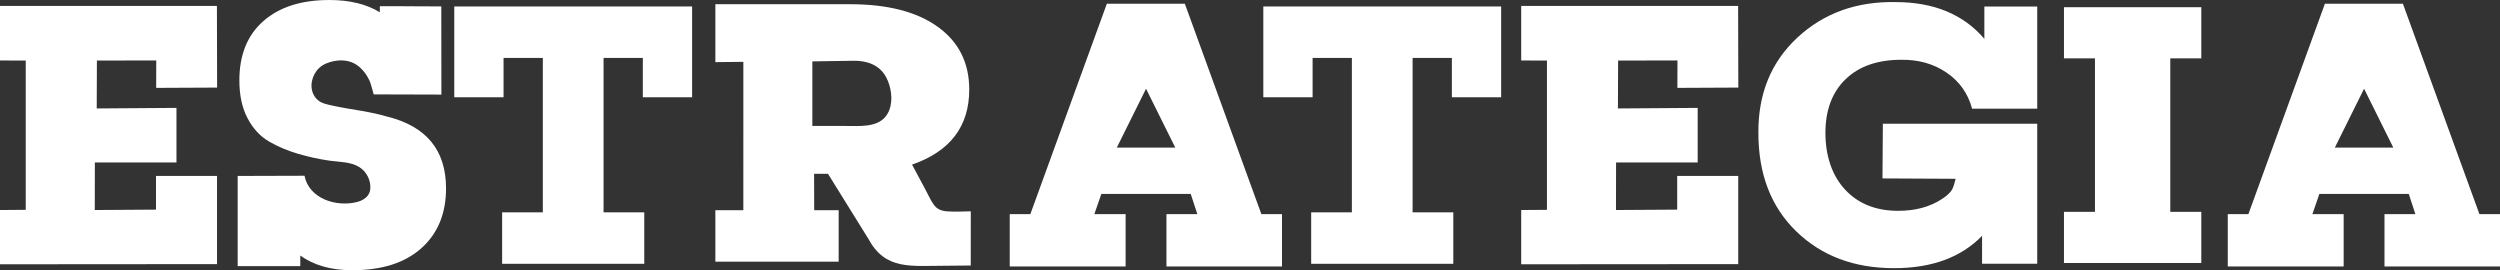 <?xml version="1.0" encoding="UTF-8"?>
<svg id="Capa_2" data-name="Capa 2" xmlns="http://www.w3.org/2000/svg" viewBox="0 0 1387.5 149.97">
  <rect x="0" y="0" width="1387.5" height="149.97" fill="#333333" stroke="none"/>
  <defs>
    <style>
      .cls-1 {
        fill: #fff;
      }
    </style>
  </defs>
  <g id="Capa_1-2" data-name="Capa 1">
    <g>
      <path class="cls-1" d="m528.67,117.42c2.7,0,5.43.07,10.12-.15l-.03,30.09c-7.04.11-7.25.12-13.41.12-19.81,0-33.92,2.65-43.38-14.9l-22.44-36.13h-7.71l.07,20.21h13.57v28.58h-68.43v-28.58h15.53V34.33l-15.53.15V2.34h74.73c20.86,0,37.1,4.18,48.73,12.56,11.63,8.37,17.44,19.97,17.44,34.81,0,20.41-10.58,34.3-31.74,41.65l7.65,14.29c4.65,8.98,5.19,11.78,14.79,11.78Zm-77.82-83.35s0,35.84,0,35.84c6.33,0,12.66,0,18.99,0,6.93,0,16.53.89,21.5-5.03,4.05-4.83,3.97-12.06,2.22-17.79-.46-1.5-1.05-2.96-1.8-4.34-3.73-6.84-10.77-9.19-18.3-9.03-.34,0-.68.01-1.02.02,0,0-21.58.33-21.58.33Z"/>
      <path class="cls-1" d="m833.14,3.57v50.4h-27.35v-21.83h-21.8v85.69h22.59v28.56h-78.88v-28.56h22.59V32.14h-21.8v21.83h-27.35V3.57h132Z"/>
      <path class="cls-1" d="m120.39,3.28l.11,45.33-33.82.16.05-15.22-32.95.05-.1,26.59,44.26-.31v30.3h-45.29l-.05,26.38,33.98-.22v-18.71h33.87v48.95s-120.45.09-120.45.09v-30.11l14.29-.11V33.61l-14.29-.05V3.28h120.39Z"/>
      <path class="cls-1" d="m964.66,3.28l.11,45.33-33.82.16.05-15.22-32.95.05-.1,26.59,44.26-.31v30.3h-45.29l-.05,26.38,33.98-.22v-18.71h33.87v48.95s-120.45.09-120.45.09v-30.11l14.29-.11V33.61l-14.29-.05V3.28h120.39Z"/>
      <path class="cls-1" d="m1055.2,33.18c-13.18,0-23.49,3.6-30.93,10.81-7.44,7.21-11.16,17.13-11.16,29.78s3.65,23.69,10.95,31.51c7.3,7.82,17.11,11.73,29.44,11.73,9.49,0,17.57-2.17,24.23-6.53,1.85-1.21,3.65-2.54,5.01-4.3,1.57-2.04,1.94-4.54,2.64-6.95l-40.61-.21.22-30.35h85.67v77.71h-30.61v-15.5c-11.62,11.97-27.92,17.95-48.89,17.95-22.11,0-40.18-6.8-54.21-20.4-14.03-13.6-21.05-31.82-21.05-54.66-.14-21.75,7.09-39.4,21.68-52.93,14.6-13.53,32.74-20.09,54.42-19.68,21.26,0,37.7,6.8,49.32,20.4V3.61h29.34v56.7h-36.14c-2.27-8.43-6.98-15.09-14.14-19.99-7.16-4.89-15.56-7.27-25.19-7.14Z"/>
      <path class="cls-1" d="m1204.51,117.57h17.21v28.39h-76.22v-28.39h17.21V32.39h-17.21V4h76.22v28.39h-17.21v85.18Z"/>
      <path class="cls-1" d="m1376.07,118.85h11.44v29.04h-64.12v-29.04h17.15l-3.67-11.2h-49.62l-3.88,11.2h17.36v29.04h-64.32v-29.04h11.44l42.47-116.78h43.29l42.47,116.78Zm-80.25-36.92h32.47l-16.23-32.69-16.23,32.69Z"/>
      <path class="cls-1" d="m700.06,118.85h11.44v29.04h-64.12v-29.04h17.15l-3.67-11.2h-49.62l-3.88,11.2h17.36v29.04h-64.32v-29.04h11.44L614.3,2.07h43.29l42.47,116.78Zm-80.25-36.92h32.47l-16.23-32.69-16.23,32.69Z"/>
      <path class="cls-1" d="m214.88,64.72c-3.67-1.11-8.26-2.14-13.77-3.11-5.75-1.03-11.57-1.82-17.26-3.14-2.44-.57-4.97-1.03-7.01-2.56-3.34-2.51-4.53-6.82-3.73-10.82.55-2.74,1.93-5.38,3.96-7.32,2.24-2.13,5.25-3.25,8.23-3.85,4.42-.88,9.18-.4,12.93,2.28,3.31,2.37,5.74,5.8,7.26,9.56.23.57,1.97,6.62,1.9,6.62,0,0,37.58.11,37.58.11l-.05-48.93-20.73-.09v-.04h-13.38v3.38c-7.41-4.53-16.75-6.81-28.02-6.81-15.57,0-27.79,3.91-36.65,11.72-8.86,7.81-13.29,18.77-13.29,32.88,0,8.3,1.52,15.32,4.56,21.05,3.04,5.74,6.99,10.03,11.87,12.86,4.87,2.83,10.25,5.12,16.14,6.84,5.89,1.73,11.77,3.01,17.66,3.84,5.48.77,11.53.54,16.4,3.58,4.07,2.55,6.48,7.49,6.03,12.22-.37,3.89-3.69,6.15-7.17,7.07-11.44,3.02-26.76-1.6-29.34-14.52,0,0-37.09.11-37.09.11v50.04h34.75v-5.87c7.54,5.43,17.16,8.15,28.86,8.15,16.45,0,29.24-4.08,38.36-12.24,9.11-8.16,13.67-19.22,13.67-33.19,0-21.16-10.89-34.43-32.66-39.83Z"/>
      <path class="cls-1" d="m384.12,3.57v50.4h-27.35v-21.83h-21.8v85.69h22.59v28.56h-78.88v-28.56h22.59V32.14h-21.8v21.83h-27.35V3.57h132Z"/>
    </g>
  </g>
</svg>